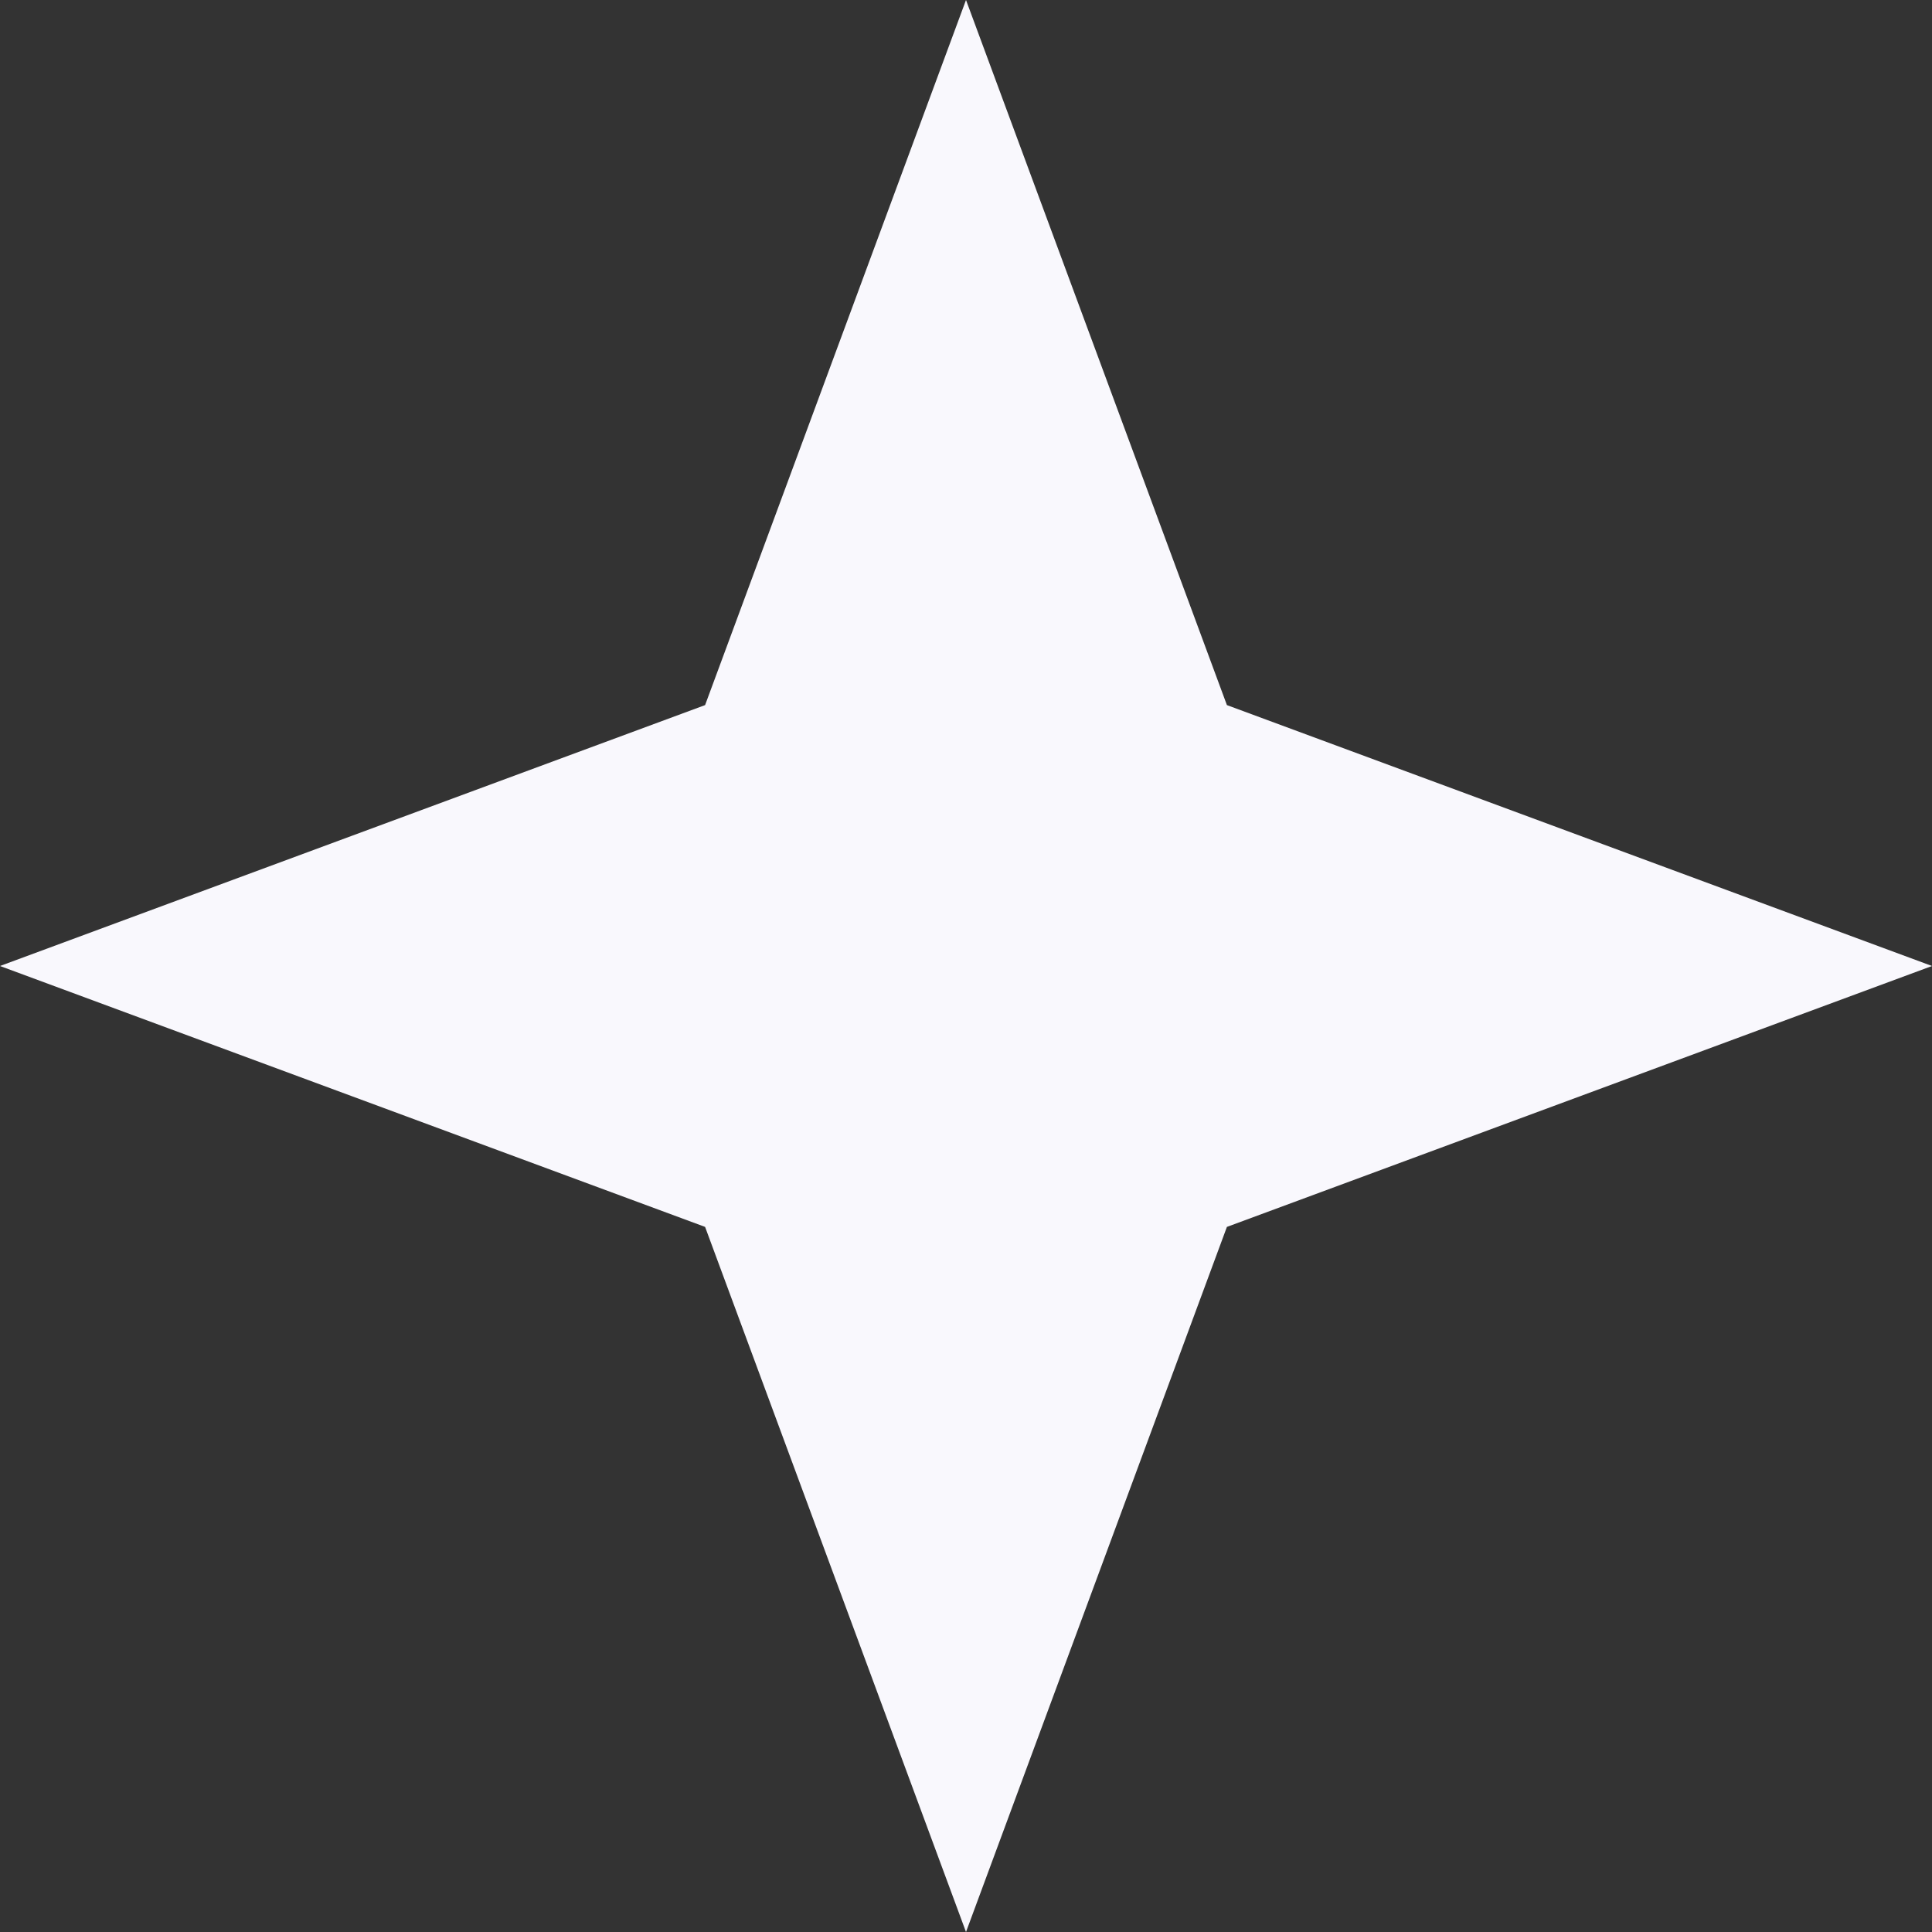 <?xml version="1.0" encoding="UTF-8"?> <svg xmlns="http://www.w3.org/2000/svg" width="200" height="200" viewBox="0 0 200 200" fill="none"><rect x="0" y="0" width="200" height="200" fill="#333333" stroke="none"/><path d="M100 -5.18986e-07L127.009 72.991L200 100L127.009 127.009L100 200L72.991 127.009L5.18986e-07 100L72.991 72.991L100 -5.18986e-07Z" fill="#F9F8FD"></path></svg> 